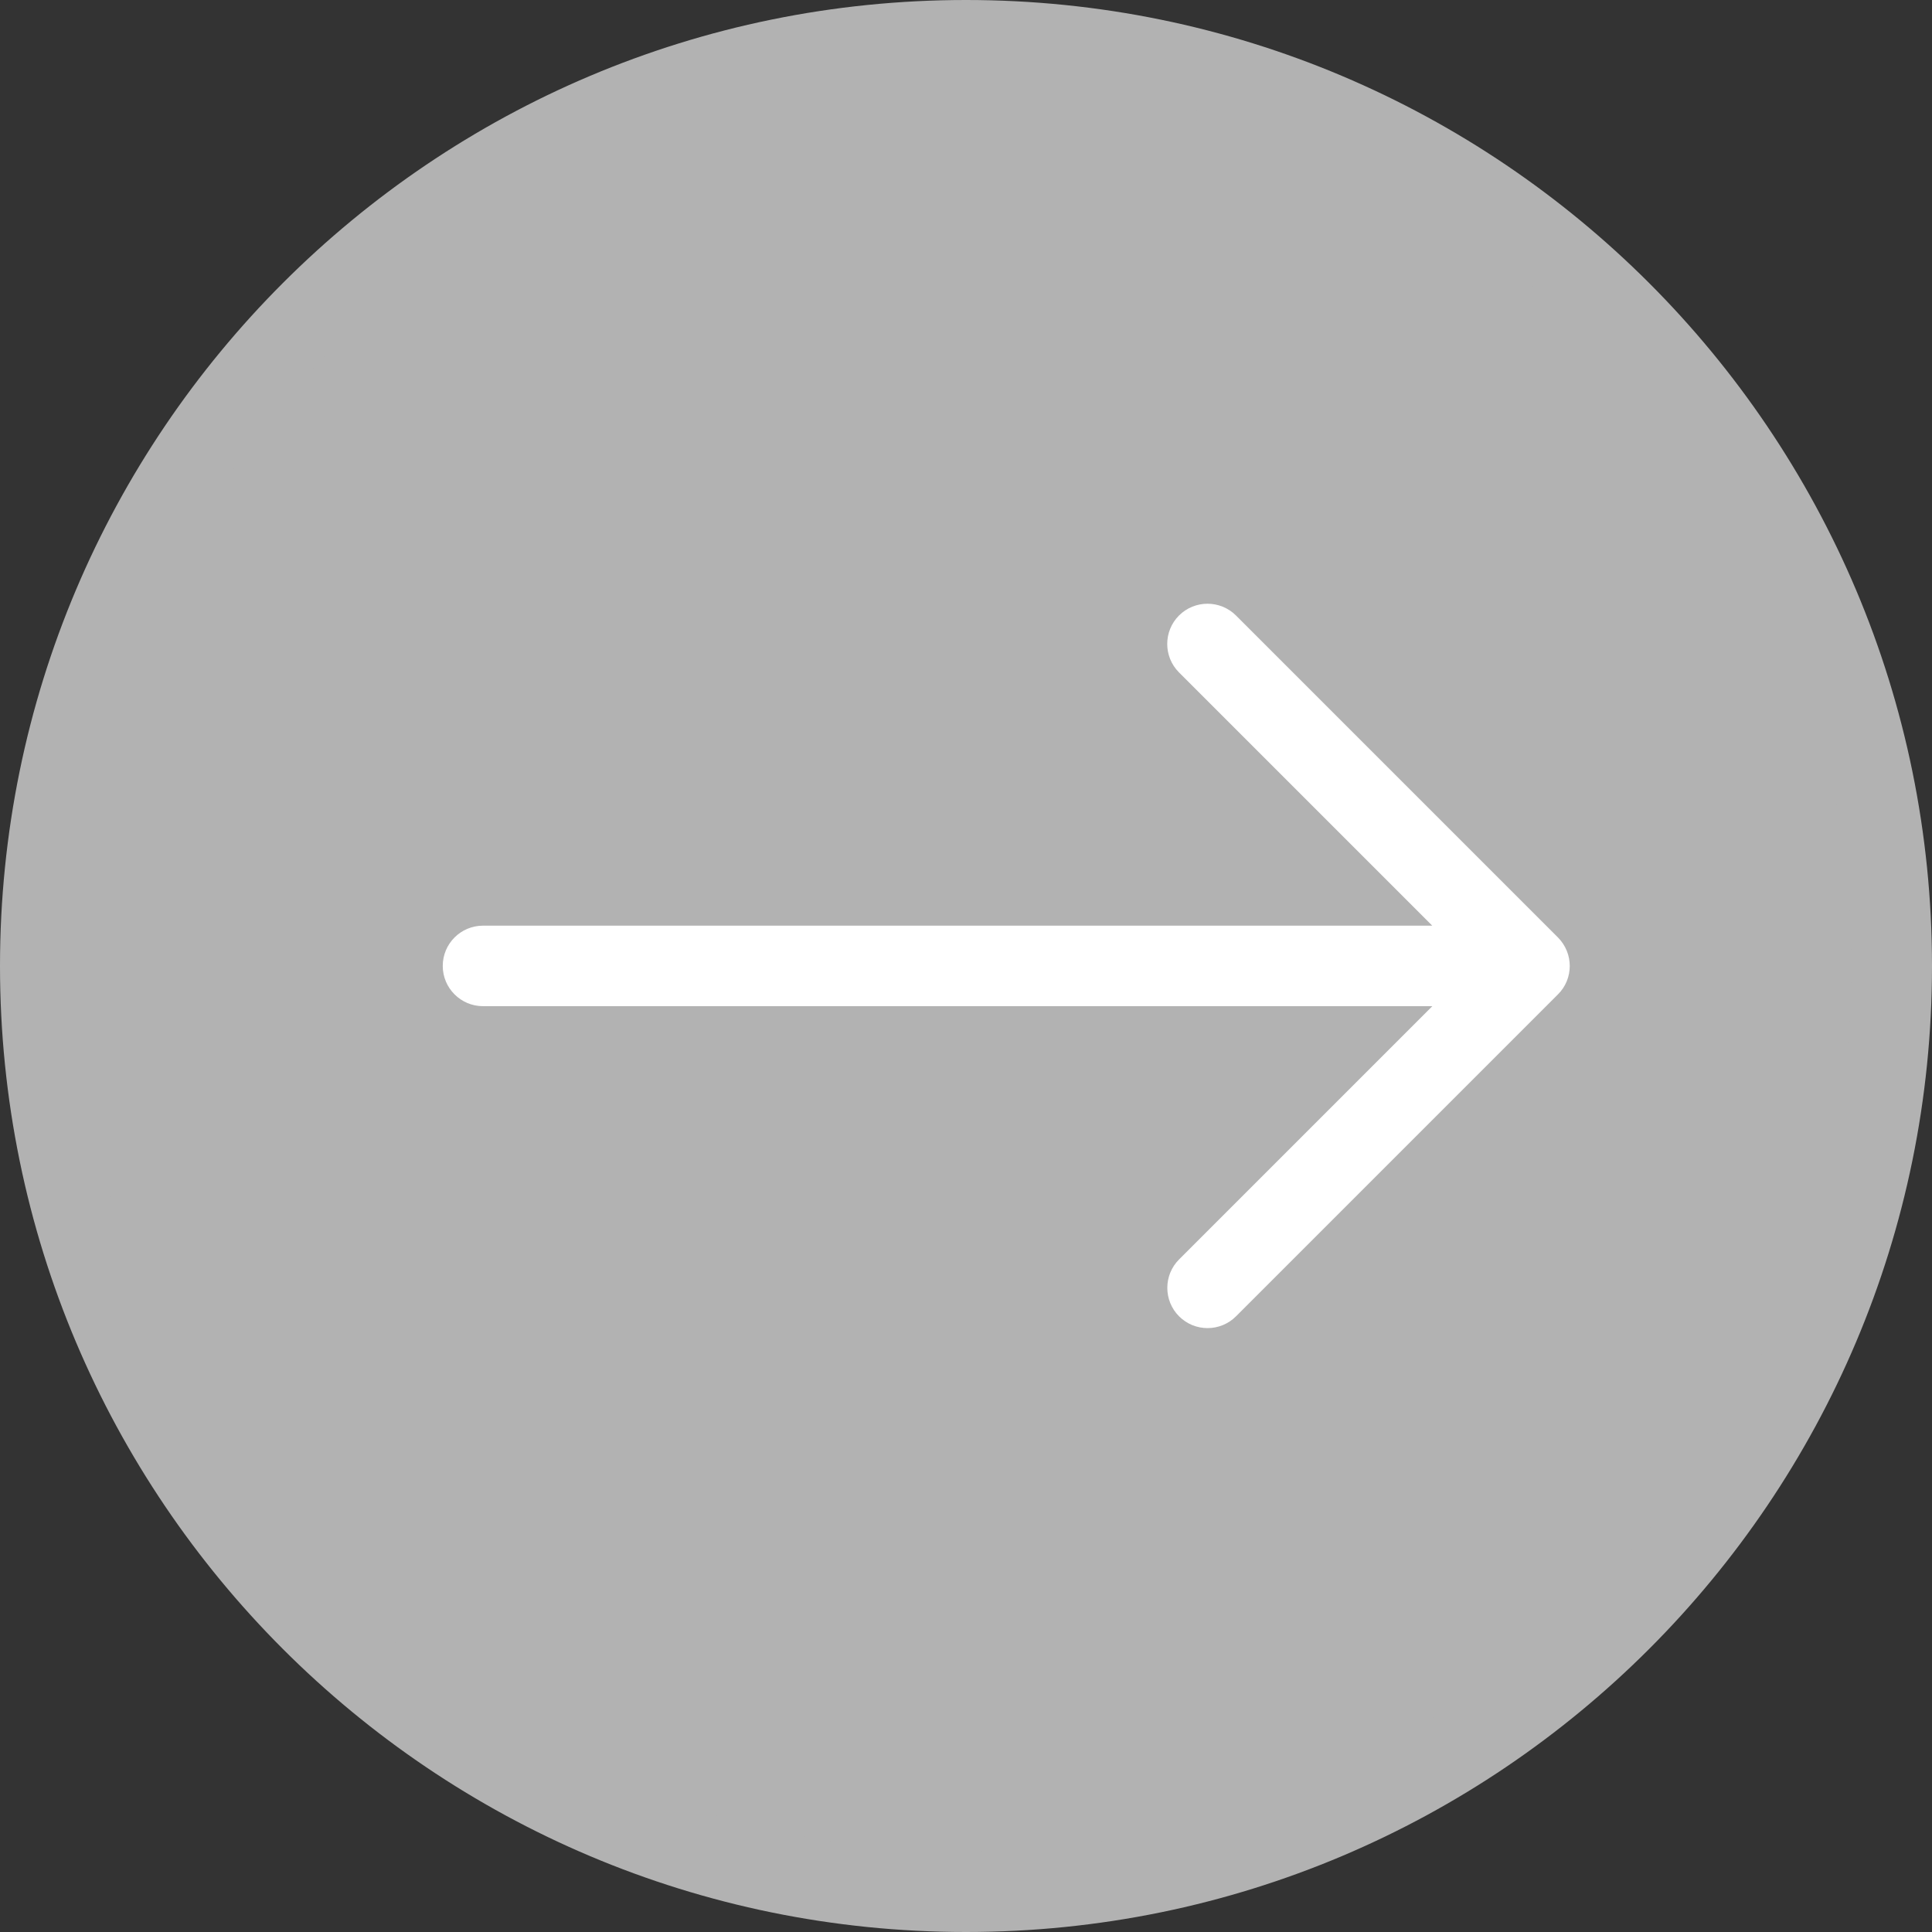 <?xml version="1.0" encoding="utf-8"?>
<!-- Generator: Adobe Illustrator 21.1.0, SVG Export Plug-In . SVG Version: 6.00 Build 0)  -->
<svg version="1.1" id="Ebene_1" xmlns="http://www.w3.org/2000/svg" xmlns:xlink="http://www.w3.org/1999/xlink" x="0px" y="0px"
	 width="24px" height="24px" viewBox="0 0 24 24" enable-background="new 0 0 24 24" xml:space="preserve">
<rect x="0" y="0" width="24" height="24" fill="#333333" stroke="none"/>
<g>
	<path fill="#FFFFFF" d="M-32-20.5c-6.341,0-11.5-5.159-11.5-11.5c0-6.341,5.159-11.5,11.5-11.5c6.341,0,11.5,5.159,11.5,11.5
		C-20.5-25.659-25.659-20.5-32-20.5z"/>
	<path fill="#B2B2B2" d="M-32-43c6.065,0,11,4.935,11,11s-4.935,11-11,11s-11-4.935-11-11S-38.065-43-32-43 M-32-44
		c-6.627,0-12,5.373-12,12s5.373,12,12,12s12-5.373,12-12S-25.373-44-32-44L-32-44z"/>
</g>
<path fill="#B2B2B2" d="M-27.646-29.354c-0.195-0.195-0.512-0.195-0.707,0l-3.146,3.146V-38c0-0.276-0.224-0.5-0.5-0.5
	s-0.5,0.224-0.5,0.5v11.793l-3.146-3.146c-0.195-0.195-0.512-0.195-0.707,0s-0.195,0.512,0,0.707l4,4
	C-32.256-24.549-32.128-24.5-32-24.5s0.256-0.049,0.354-0.146l4-4C-27.451-28.842-27.451-29.158-27.646-29.354z"/>
<g>
	<path fill="#FFFFFF" d="M-32,23.5c-6.341,0-11.5-5.159-11.5-11.5S-38.341,0.5-32,0.5S-20.5,5.659-20.5,12S-25.659,23.5-32,23.5z"/>
	<path fill="#B2B2B2" d="M-32,1c6.065,0,11,4.935,11,11s-4.935,11-11,11s-11-4.935-11-11S-38.065,1-32,1 M-32,0
		c-6.627,0-12,5.373-12,12s5.373,12,12,12s12-5.373,12-12S-25.373,0-32,0L-32,0z"/>
</g>
<path fill="#B2B2B2" d="M-29.354,7.646c-0.195,0.195-0.195,0.512,0,0.707l3.146,3.146H-38c-0.276,0-0.5,0.224-0.5,0.5
	s0.224,0.5,0.5,0.5h11.793l-3.146,3.146c-0.195,0.195-0.195,0.512,0,0.707s0.512,0.195,0.707,0l4-4
	C-24.549,12.256-24.5,12.128-24.5,12s-0.049-0.256-0.146-0.354l-4-4C-28.842,7.451-29.158,7.451-29.354,7.646z"/>
<g>
	<path fill="#B2B2B2" d="M12,23.5C5.659,23.5,0.5,18.341,0.5,12S5.659,0.5,12,0.5S23.5,5.659,23.5,12S18.341,23.5,12,23.5z"/>
	<g>
		<path fill="#B2B2B2" d="M12,1c6.065,0,11,4.935,11,11s-4.935,11-11,11S1,18.065,1,12S5.935,1,12,1 M12,0C5.373,0,0,5.373,0,12
			s5.373,12,12,12s12-5.373,12-12S18.627,0,12,0L12,0z"/>
	</g>
</g>
<path fill="#FFFFFF" d="M14.646,7.646c-0.195,0.195-0.195,0.512,0,0.707l3.146,3.146H6c-0.276,0-0.5,0.224-0.5,0.5
	s0.224,0.5,0.5,0.5h11.793l-3.146,3.146c-0.195,0.195-0.195,0.512,0,0.707s0.512,0.195,0.707,0l4-4
	C19.451,12.256,19.5,12.128,19.5,12s-0.049-0.256-0.146-0.354l-4-4C15.158,7.451,14.842,7.451,14.646,7.646z"/>
<g>
	<path fill="#B2B2B2" d="M12-20.5C5.659-20.5,0.5-25.659,0.5-32c0-6.341,5.159-11.5,11.5-11.5S23.5-38.341,23.5-32
		C23.5-25.659,18.341-20.5,12-20.5z"/>
	<path fill="#B2B2B2" d="M12-43c6.065,0,11,4.935,11,11s-4.935,11-11,11S1-25.935,1-32S5.935-43,12-43 M12-44
		C5.373-44,0-38.627,0-32s5.373,12,12,12s12-5.373,12-12S18.627-44,12-44L12-44z"/>
</g>
<path fill="#FFFFFF" d="M16.354-29.354c-0.195-0.195-0.512-0.195-0.707,0L12.5-26.207V-38c0-0.276-0.224-0.5-0.5-0.5
	s-0.5,0.224-0.5,0.5v11.793l-3.146-3.146c-0.195-0.195-0.512-0.195-0.707,0s-0.195,0.512,0,0.707l4,4
	C11.744-24.549,11.872-24.5,12-24.5s0.256-0.049,0.354-0.146l4-4C16.549-28.842,16.549-29.158,16.354-29.354z"/>
</svg>
